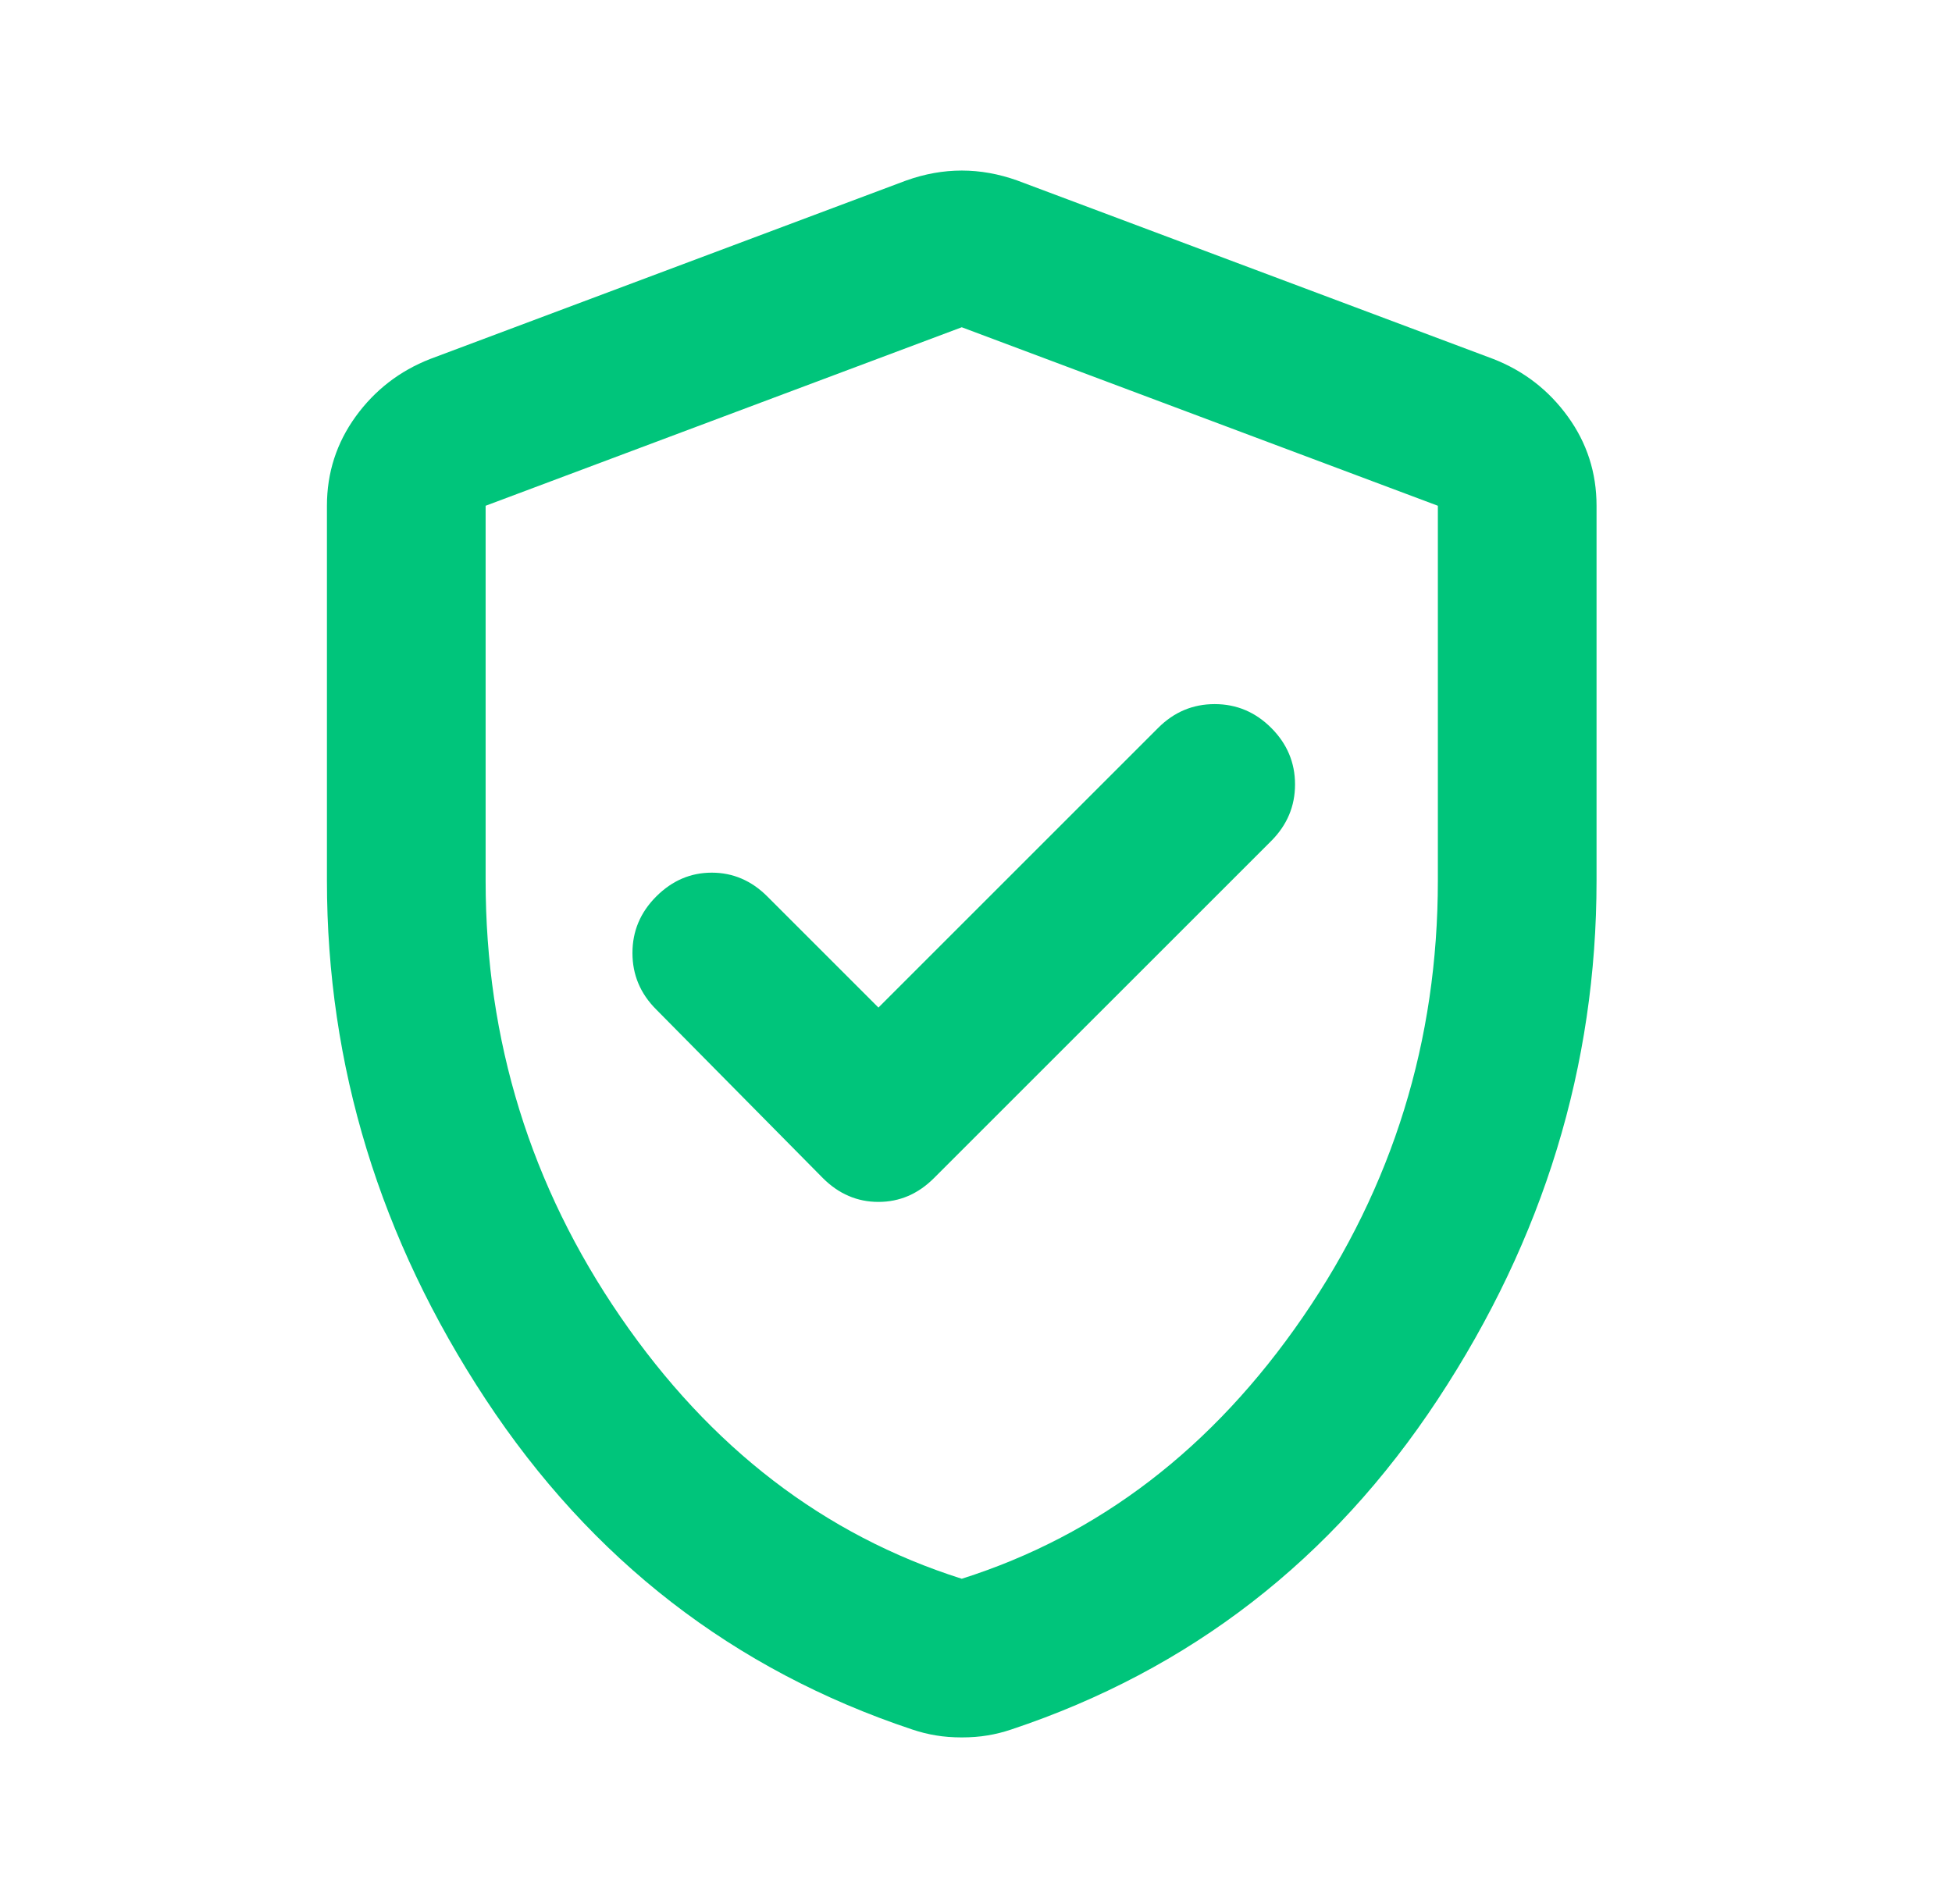 <?xml version="1.0" encoding="UTF-8"?>
<svg xmlns="http://www.w3.org/2000/svg" width="41" height="40" viewBox="0 0 41 40" fill="none">
  <mask id="mask0_3050_2341" style="mask-type:alpha" maskUnits="userSpaceOnUse" x="0" y="0" width="41" height="40">
    <rect x="0.2" width="40" height="40" fill="#D9D9D9"></rect>
  </mask>
  <g mask="url(#mask0_3050_2341)">
    <path d="M18.451 21.167L16.117 18.833C15.784 18.5 15.395 18.333 14.95 18.333C14.506 18.333 14.117 18.5 13.784 18.833C13.45 19.167 13.284 19.562 13.284 20.021C13.284 20.479 13.45 20.875 13.784 21.208L17.284 24.75C17.617 25.083 18.006 25.25 18.451 25.25C18.895 25.25 19.284 25.083 19.617 24.75L26.701 17.667C27.034 17.333 27.201 16.938 27.201 16.479C27.201 16.021 27.034 15.625 26.701 15.292C26.367 14.958 25.971 14.792 25.513 14.792C25.055 14.792 24.659 14.958 24.326 15.292L18.451 21.167ZM20.201 36.5C20.006 36.5 19.826 36.486 19.659 36.458C19.492 36.431 19.326 36.389 19.159 36.333C15.409 35.083 12.423 32.771 10.2 29.396C7.978 26.021 6.867 22.389 6.867 18.5V10.625C6.867 9.931 7.069 9.306 7.471 8.75C7.874 8.194 8.395 7.792 9.034 7.542L19.034 3.792C19.423 3.653 19.812 3.583 20.201 3.583C20.589 3.583 20.978 3.653 21.367 3.792L31.367 7.542C32.006 7.792 32.527 8.194 32.93 8.75C33.333 9.306 33.534 9.931 33.534 10.625V18.5C33.534 22.389 32.423 26.021 30.201 29.396C27.978 32.771 24.992 35.083 21.242 36.333C21.076 36.389 20.909 36.431 20.742 36.458C20.576 36.486 20.395 36.5 20.201 36.5ZM20.201 33.167C23.089 32.25 25.478 30.417 27.367 27.667C29.256 24.917 30.201 21.861 30.201 18.5V10.625L20.201 6.875L10.2 10.625V18.5C10.2 21.861 11.145 24.917 13.034 27.667C14.923 30.417 17.312 32.25 20.201 33.167Z" fill="#00C57B"></path>
  </g>
</svg>
